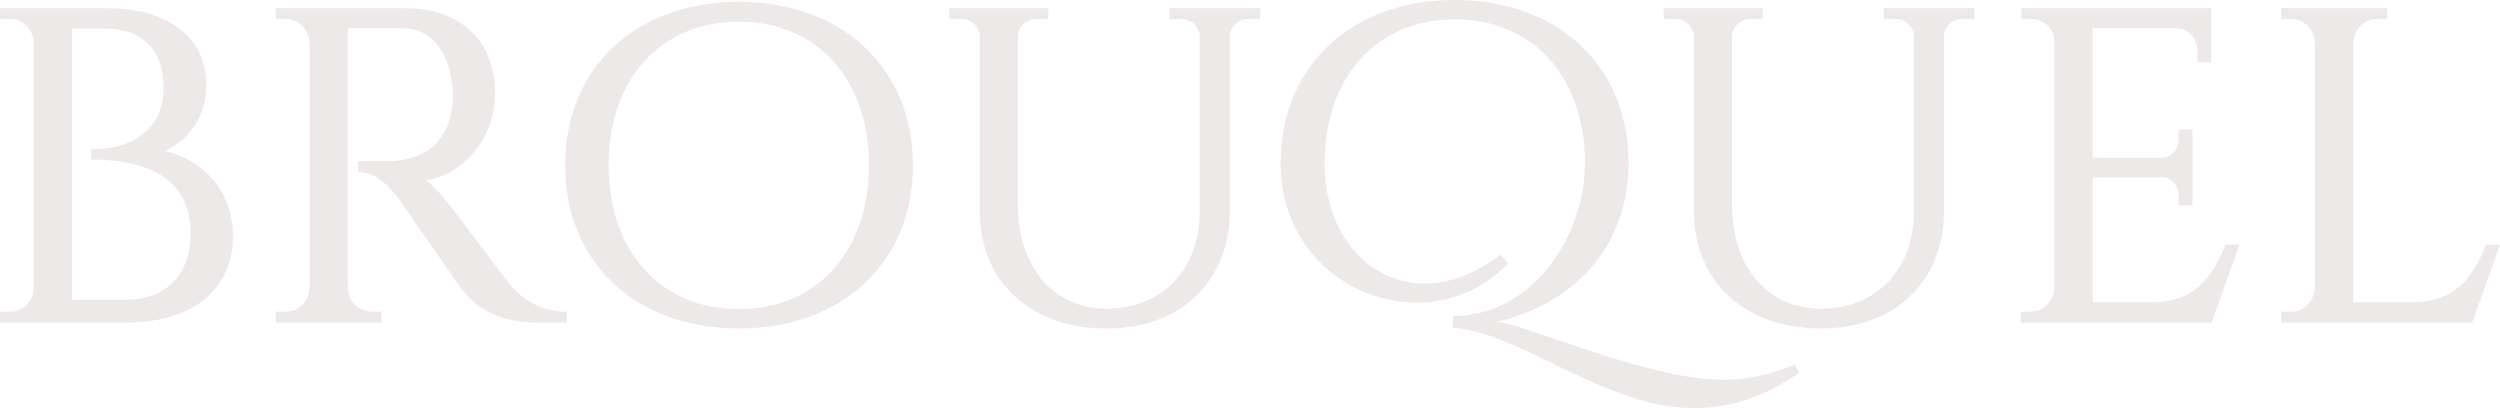 <svg id="Groupe_224" data-name="Groupe 224" xmlns="http://www.w3.org/2000/svg" xmlns:xlink="http://www.w3.org/1999/xlink" width="1501.267" height="245.03" viewBox="0 0 1501.267 245.03">
  <defs>
    <clipPath id="clip-path">
      <rect id="Rectangle_17" data-name="Rectangle 17" width="1501.267" height="245.029" fill="#ede9e8"/>
    </clipPath>
  </defs>
  <g id="Groupe_1" data-name="Groupe 1" clip-path="url(#clip-path)">
    <path id="Tracé_1" data-name="Tracé 1" d="M6.3,184.054c7.528,0,13.961-6.572,13.961-14.511V22.8C20.257,15,13.823,8.291,6.3,8.291H0V1.857H63.652c38.739,0,60.231,18.479,60.231,45.993,0,20.26-11.363,33.4-24.778,39.7,25.6,6.431,40.794,26.418,40.794,51.331,0,31.074-23.135,51.742-64.34,51.742H0v-6.569Zm68.855-7.119c24.64,0,39.286-15.058,39.286-39.835,0-37.916-34.084-44.35-59.681-44.35V86.589c27.238,0,43.53-13.826,43.53-36.961,0-22.45-12.321-35.591-35.591-35.591H43.254v162.9Z" transform="translate(0 3.072)" fill="#ede9e8"/>
    <path id="Tracé_2" data-name="Tracé 2" d="M68.7,184.056c7.53,0,13.964-6.572,13.964-14.511V23.074C82.664,15,76.23,8.293,68.7,8.293H62.4V1.856h77.34c33.675,0,54.346,19.44,54.346,51.472,0,24.5-17.659,48.321-41.478,51.88,5.338,4.106,10.952,10.675,15.058,16.016l32.852,43.392c9.173,12.048,19.851,19.167,36.687,19.575v6.434H219.688c-28.748,0-40.656-12.73-48.459-23.955l-34.495-49.553c-6.023-8.624-14.373-16.839-24.916-16.839V93.71h16.839c25.733,0,39.971-14.238,39.971-39.562,0-18.755-8.762-40.244-29.977-40.244h-32.99V169.272c0,8.35,6.431,14.784,13.962,14.784h5.887l.685,6.569H62.4v-6.569Z" transform="translate(103.233 3.07)" fill="#ede9e8"/>
    <path id="Tracé_3" data-name="Tracé 3" d="M336.744,98.563c0,58.723-42.983,98.009-104.584,98.009S127.852,157.286,127.852,98.563,170.559.413,232.16.413s104.584,39.424,104.584,98.15m-26.421,0c0-51.745-31.209-86.24-78.163-86.24S154,46.818,154,98.563s31.212,86.376,78.163,86.376,78.163-34.633,78.163-86.376" transform="translate(211.503 0.683)" fill="#ede9e8"/>
    <path id="Tracé_4" data-name="Tracé 4" d="M274.214,1.857V8.291h-6.981c-6.161,0-11.36,4.656-11.36,10.678V119.991c0,37.1,21.354,62.285,53.248,62.285,33.675,0,55.987-23.546,55.987-58.864V18.969A10.959,10.959,0,0,0,354.02,8.291H346.9V1.857h54.482V8.291H394.4c-5.887,0-11.225,4.518-11.225,10.4V123.412c0,42.437-29.569,70.771-73.784,70.771-45.858,0-76.382-28.061-76.382-70.5V19.516a10.989,10.989,0,0,0-11.09-11.225H214.8V1.857Z" transform="translate(355.343 3.072)" fill="#ede9e8"/>
    <path id="Tracé_5" data-name="Tracé 5" d="M394.32,0c61.6,0,104.31,39.286,104.31,98.012,0,52.7-36.138,85.691-79.121,95.137a133.8,133.8,0,0,1,17.247,4.518c17.659,5.749,35.18,12.183,52.977,17.521,20.531,6.161,44.759,12.868,66.115,12.868,14.784,0,27.241-3.148,40.791-8.35l1.646-.685,3.01,4.656-1.232.958c-18.068,12.319-38.466,20.4-61.874,20.4-19.711,0-37.919-5.749-55.578-13.141-17.383-7.254-34.222-16.289-50.92-23.681-12.045-5.338-25.186-10.54-38.466-11.363v-7.116c47.774,0,79.259-48.048,79.259-91.716,0-51.742-31.212-86.375-78.166-86.375S316.16,46.269,316.16,98.012c0,42.845,26.418,72.276,60.09,72.276,14.376,0,30.118-5.473,45.723-17.521l4.106,5.476a74.376,74.376,0,0,1-54.617,23.408c-40.929,0-81.723-31.62-81.723-83.639C289.739,39.286,332.722,0,394.32,0" transform="translate(479.308)" fill="#ede9e8"/>
    <path id="Tracé_6" data-name="Tracé 6" d="M435.793,1.857V8.291h-6.983c-6.158,0-11.36,4.656-11.36,10.678V119.991c0,37.1,21.354,62.285,53.25,62.285,33.675,0,55.987-23.546,55.987-58.864V18.969A10.959,10.959,0,0,0,515.6,8.291H508.48V1.857h54.482V8.291h-6.983c-5.885,0-11.222,4.518-11.222,10.4V123.412c0,42.437-29.569,70.771-73.784,70.771-45.858,0-76.385-28.061-76.385-70.5V19.516A10.987,10.987,0,0,0,383.5,8.291h-7.119V1.857Z" transform="translate(622.64 3.072)" fill="#ede9e8"/>
    <path id="Tracé_7" data-name="Tracé 7" d="M457.146,190.625v-6.569h6.3c7.53,0,13.961-6.572,13.961-14.784V21.434c0-7.395-6.7-13.141-13.961-13.141h-5.749V1.856H571.721V34.3H563.37V27.592c0-7.392-5.338-13.688-12.183-13.688H500.4V91.655h41.611c5.614,0,10-5.2,10-11.225V74.681h8.348v45.585H552.01v-5.887c0-5.885-4.382-10.952-9.72-10.952H500.4v75.015h34.906c26.145,0,36.685-14.238,44.9-34.633h8.35l-16.7,46.816Z" transform="translate(756.246 3.07)" fill="#ede9e8"/>
    <path id="Tracé_8" data-name="Tracé 8" d="M516.093,190.625v-6.569h6.3c7.528,0,13.688-6.572,13.961-14.784V23.074c0-8.077-6.434-14.782-13.961-14.782h-6.3V1.856H579.61V8.293h-6.3c-7.527,0-13.961,6.7-13.961,14.782V178.442h34.768c26.283,0,36.825-14.238,45.038-34.633h8.351l-16.7,46.816Z" transform="translate(853.76 3.07)" fill="#ede9e8"/>
  </g>
</svg>
